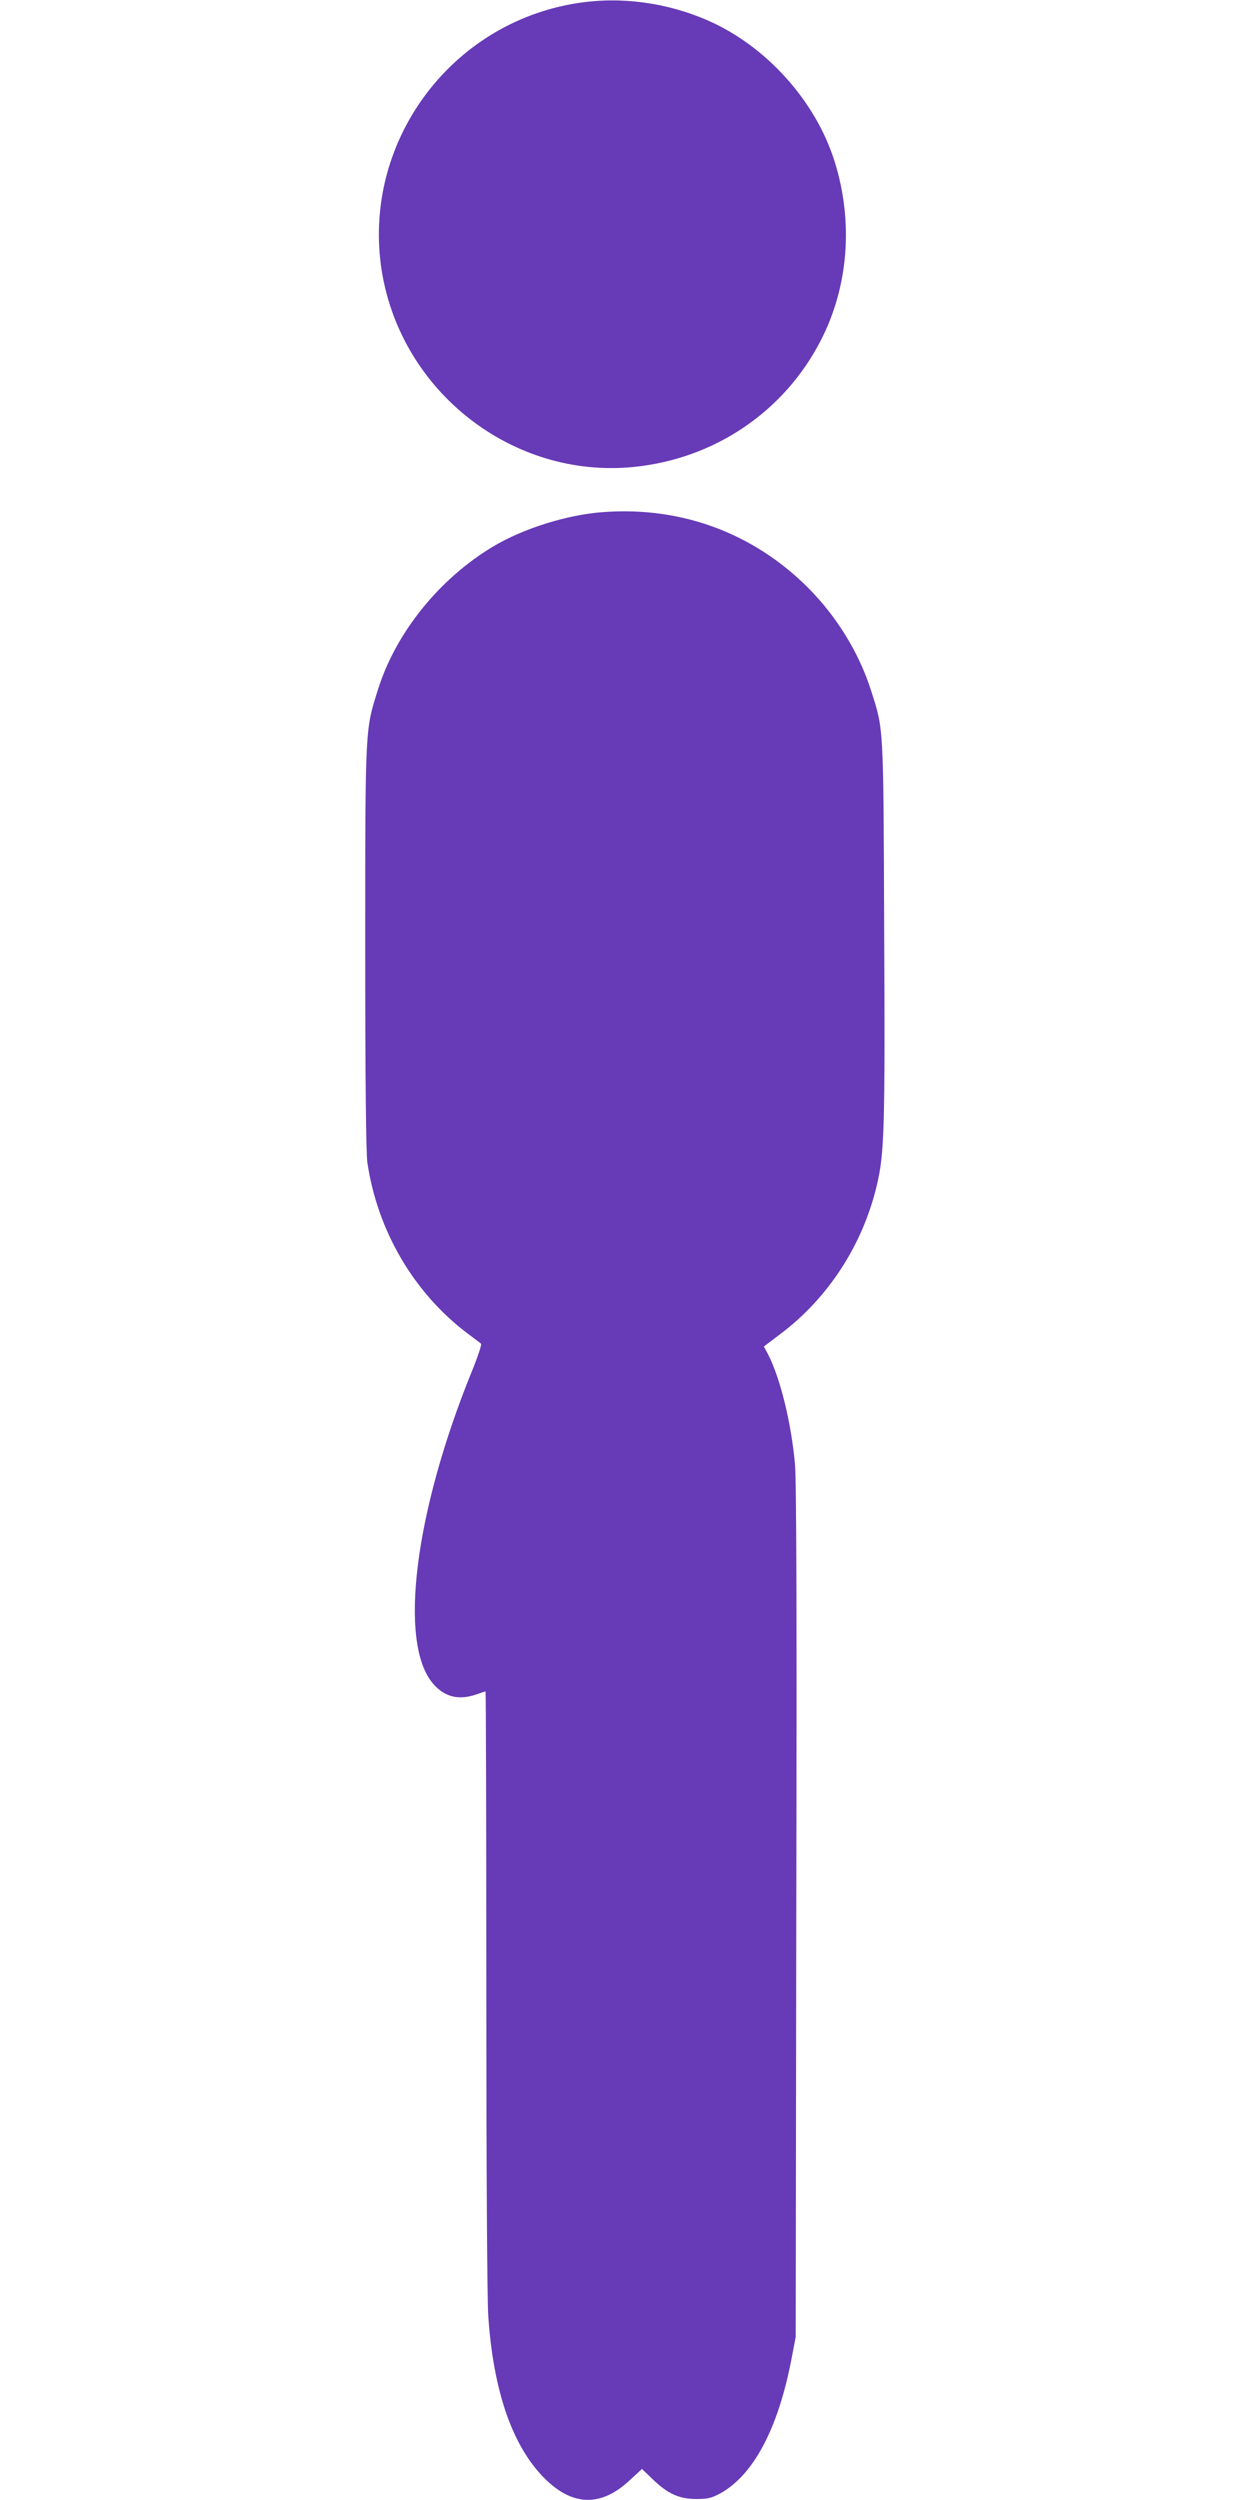 <?xml version="1.0" standalone="no"?>
<!DOCTYPE svg PUBLIC "-//W3C//DTD SVG 20010904//EN"
 "http://www.w3.org/TR/2001/REC-SVG-20010904/DTD/svg10.dtd">
<svg version="1.0" xmlns="http://www.w3.org/2000/svg"
 width="640pt" height="1280pt" viewBox="0 0 640 1280"
 preserveAspectRatio="xMidYMid meet">
<g transform="translate(0,1280) scale(0.1,-0.1)"
fill="#673ab7" stroke="none">
<path d="M2956 12784 c-655 -102 -1106 -721 -1001 -1374 101 -618 671 -1062
1288 -1001 414 41 771 282 959 647 143 277 168 610 71 918 -97 309 -349 589
-646 720 -212 93 -447 125 -671 90z"/>
<path d="M3088 10178 c-184 -13 -409 -84 -563 -176 -274 -164 -496 -438 -588
-727 -68 -216 -67 -181 -67 -1328 0 -686 4 -1052 11 -1100 52 -350 238 -666
511 -873 35 -26 67 -50 71 -54 4 -4 -17 -67 -47 -141 -294 -723 -377 -1391
-199 -1599 59 -69 132 -87 223 -55 23 8 44 15 46 15 2 0 4 -687 4 -1527 0
-897 4 -1588 10 -1672 26 -386 125 -669 290 -832 143 -142 289 -144 434 -8
l63 58 54 -52 c77 -75 137 -102 224 -102 59 0 79 5 123 29 170 94 296 332 364
686 l22 115 3 2180 c3 1511 1 2215 -7 2293 -20 212 -74 430 -135 553 l-24 45
86 65 c243 183 420 455 492 759 39 162 43 289 38 1305 -4 1067 -2 1025 -68
1232 -61 191 -175 376 -320 522 -281 282 -651 419 -1051 389z"/>
</g>
</svg>

